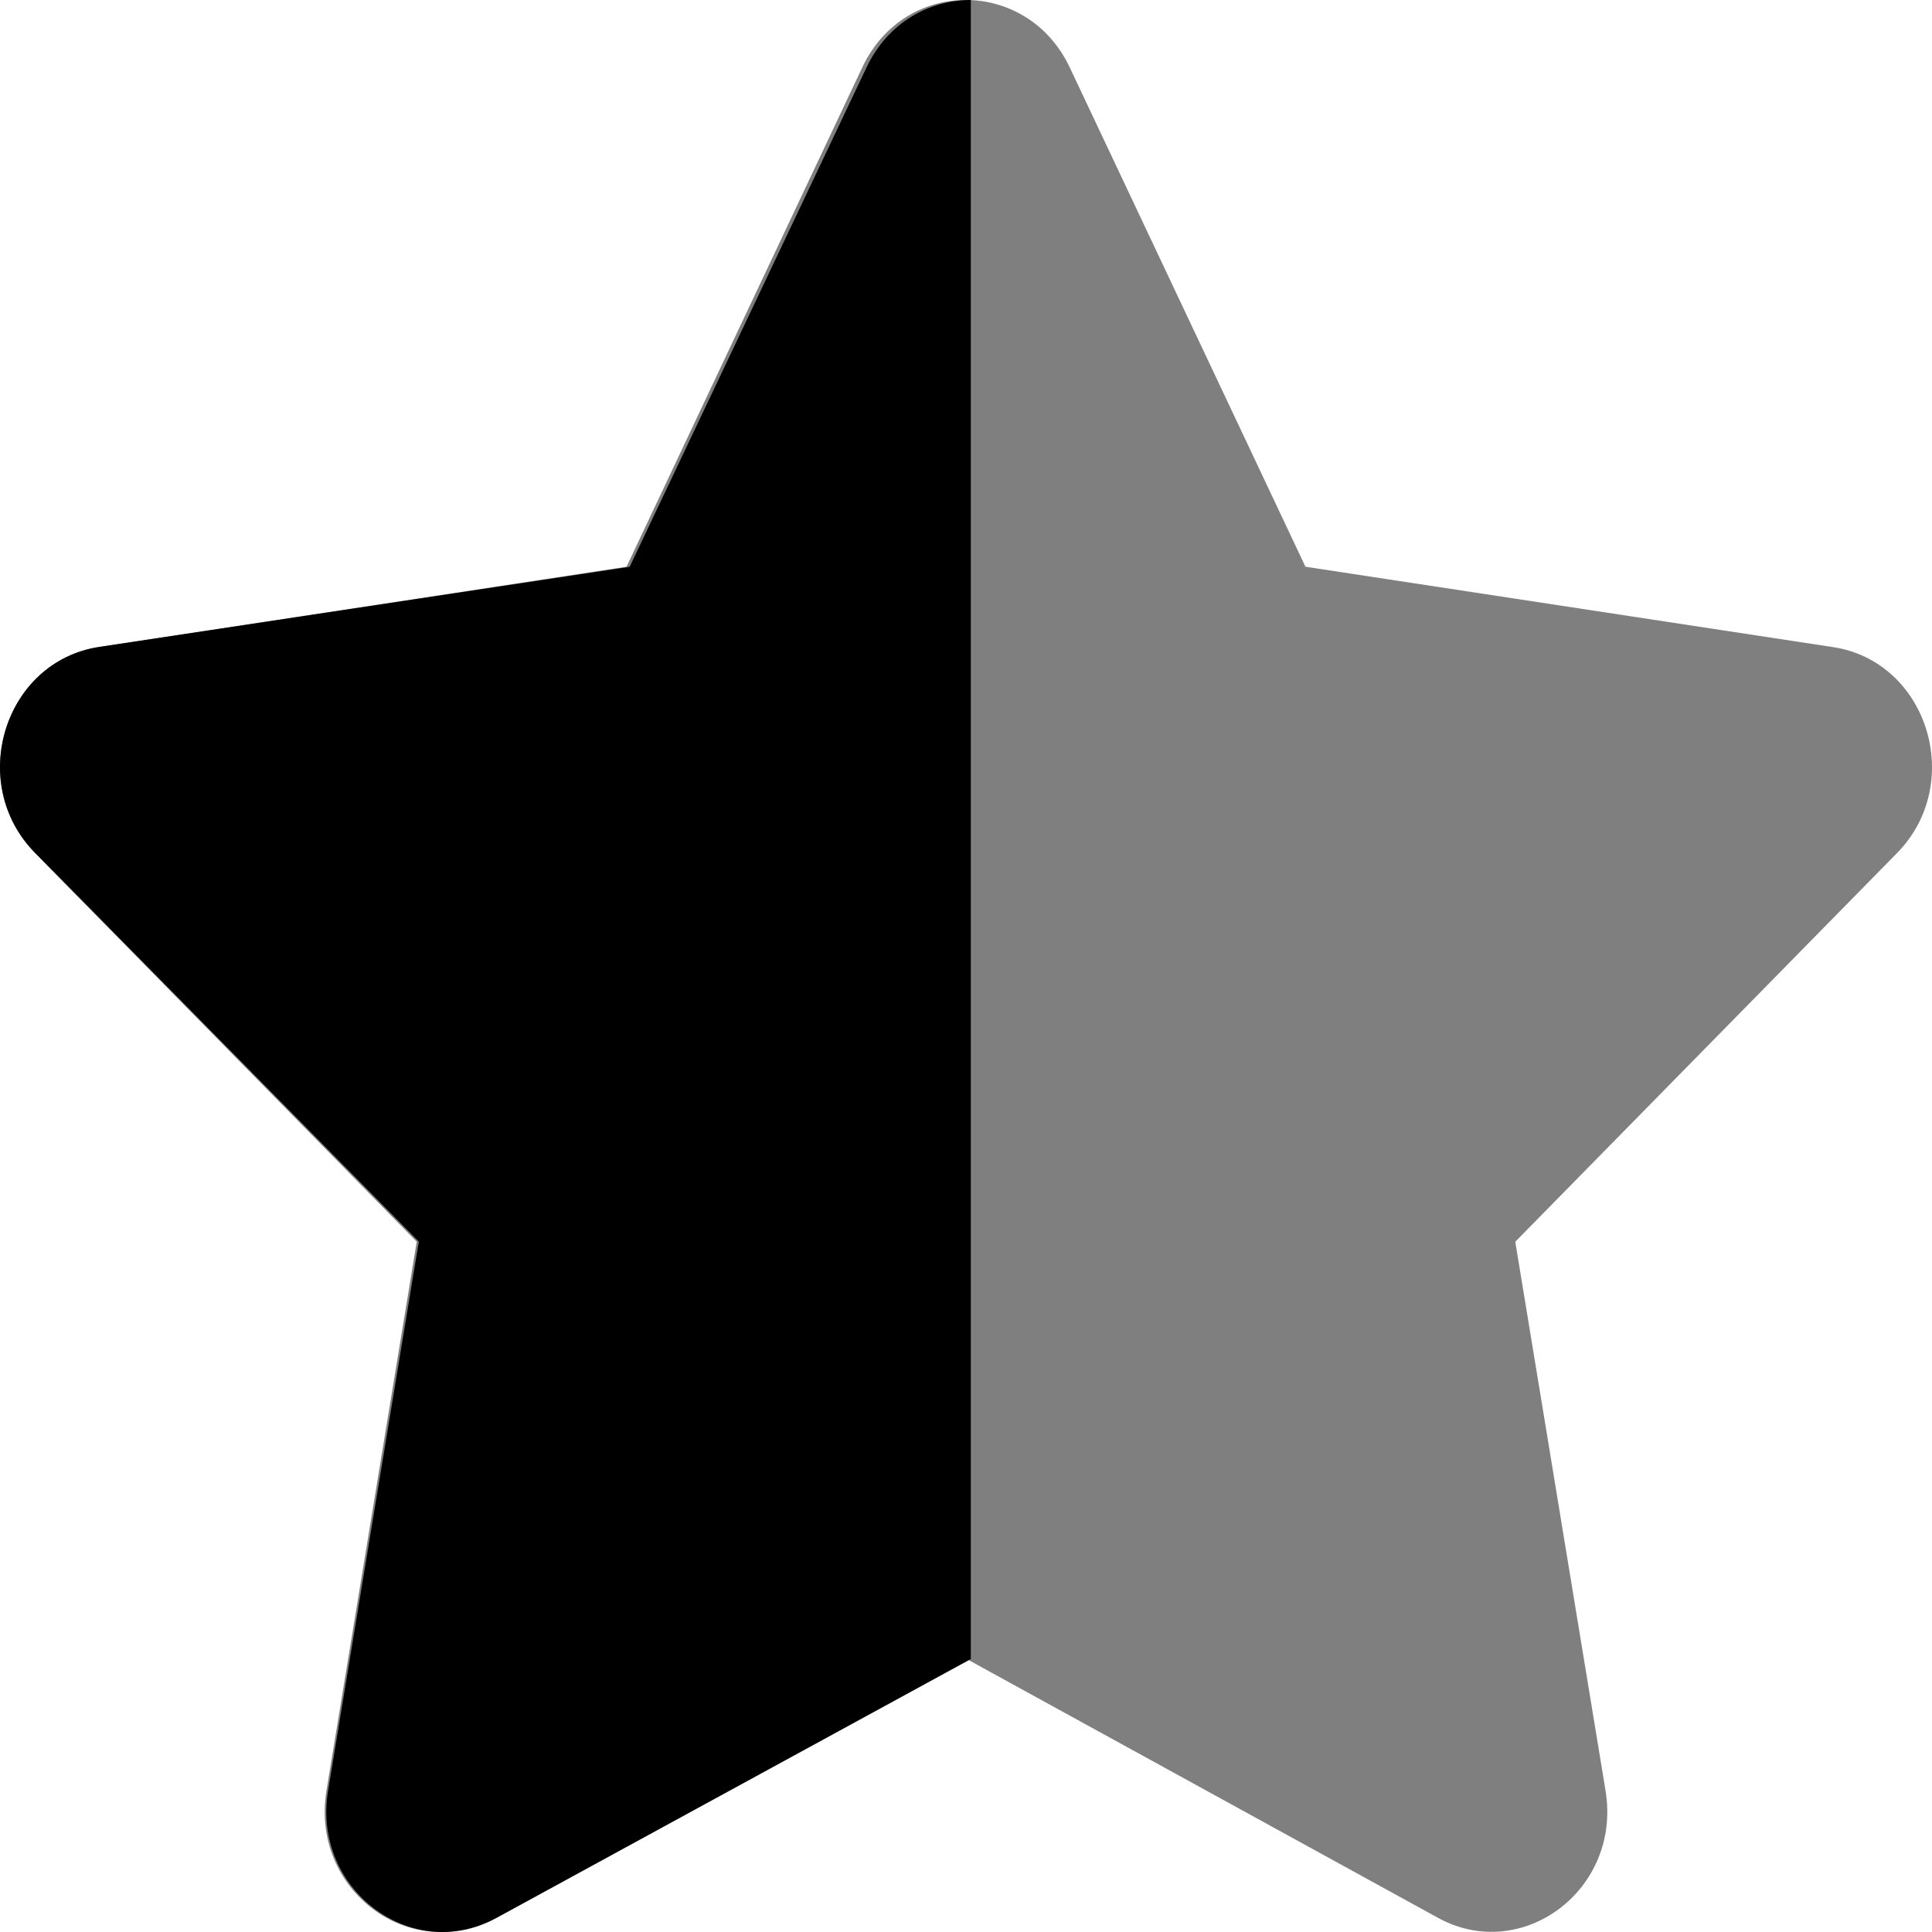<svg id="star-half" width="100%" height="100%" viewBox="0 0 36 36" fill="none" xmlns="http://www.w3.org/2000/svg">
<g id="Group 1">
<path id="Vector" d="M16.069 1.252L11.675 10.56L1.844 12.058C0.081 12.325 -0.626 14.596 0.653 15.897L7.765 23.138L6.083 33.367C5.78 35.216 7.644 36.601 9.205 35.736L18 30.906L26.795 35.736C28.356 36.594 30.22 35.216 29.917 33.367L28.235 23.138L35.347 15.897C36.626 14.596 35.919 12.325 34.156 12.058L24.325 10.56L19.931 1.252C19.144 -0.407 16.863 -0.428 16.069 1.252Z" fill="currentColor" fill-opacity="0.5"/>
<path id="Vector_2" d="M18.09 0C17.319 0 16.548 0.415 16.149 1.252L11.733 10.562L1.853 12.053C0.081 12.32 -0.629 14.592 0.656 15.893L7.804 23.136L6.113 33.368C5.809 35.203 7.669 36.603 9.251 35.738L18.09 30.914V0Z" fill="currentColor"/>
</g>
</svg>
